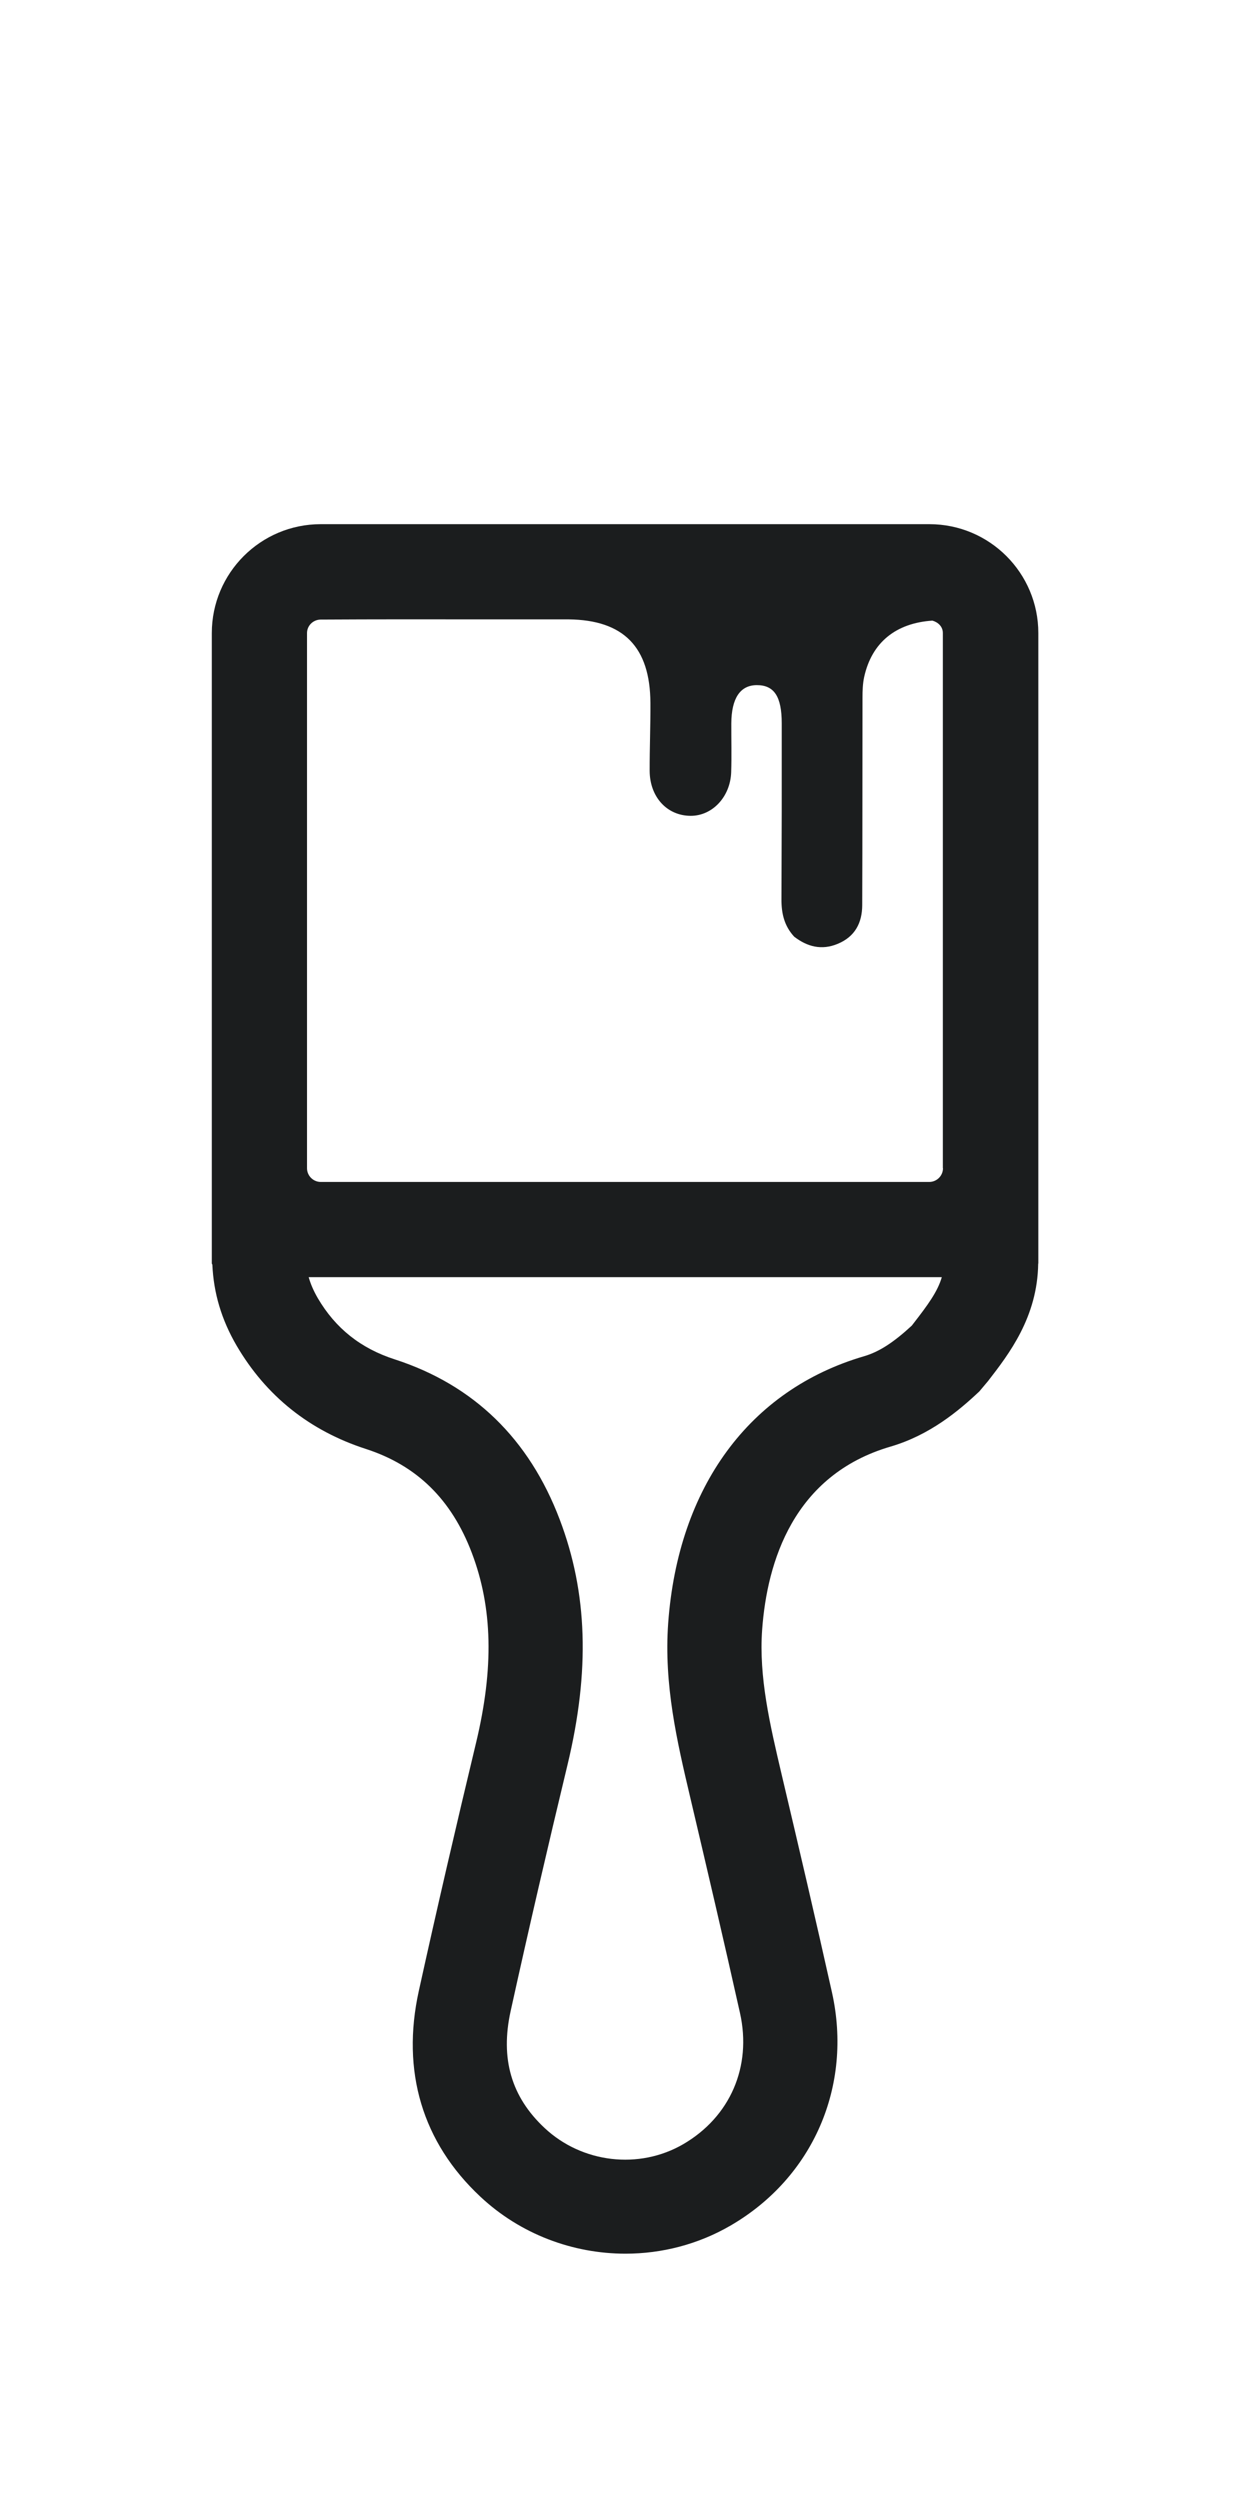 <?xml version="1.0" encoding="UTF-8"?><svg id="a" xmlns="http://www.w3.org/2000/svg" width="18" height="36" viewBox="0 0 18 36"><defs><style>.b{fill:#1b1d1e;}</style></defs><path class="b" d="M13.381,7.548H4.619c-.867,0-1.569,.703-1.569,1.569v9.076c0,.007,.007,.012,.008,.019,.018,.406,.13,.789,.349,1.165,.425,.726,1.052,1.226,1.862,1.488,.734,.238,1.233,.727,1.525,1.496,.3,.79,.319,1.659,.062,2.732-.285,1.189-.562,2.381-.825,3.576-.255,1.157,.051,2.182,.886,2.963,.577,.541,1.332,.821,2.09,.821,.522,0,1.046-.133,1.515-.406,1.186-.69,1.758-2.007,1.459-3.354-.233-1.046-.477-2.089-.724-3.135-.17-.724-.331-1.408-.282-2.09,.071-.977,.45-2.228,1.849-2.637,.563-.165,.979-.512,1.279-.795l.126-.15c.301-.389,.71-.919,.721-1.688l.002-.005V9.117c0-.867-.703-1.569-1.569-1.569Zm.198,9.274c0,.109-.089,.198-.198,.198H4.619c-.109,0-.198-.089-.198-.198v-7.705c0-.106,.085-.191,.191-.195,.788-.005,1.577-.004,2.365-.003h1.212c.791,.009,1.173,.398,1.177,1.203,.002,.326-.012,.652-.011,.978,.002,.378,.25,.646,.589,.648,.313,.002,.573-.273,.585-.628,.008-.234,.001-.469,.002-.703,.002-.362,.128-.55,.366-.551,.25-.001,.36,.163,.36,.55,.001,.845,0,1.69-.004,2.535-.001,.2,.039,.381,.183,.537,.187,.144,.394,.201,.628,.103,.248-.103,.351-.302,.352-.556,.004-.996,.002-1.992,.004-2.987,0-.1,.003-.202,.024-.299,.11-.498,.456-.777,.983-.812,.083,.024,.15,.087,.15,.178v7.705Zm-.446,2.264c-.267,.247-.475,.381-.691,.444-1.649,.483-2.677,1.883-2.82,3.841-.064,.889,.128,1.707,.315,2.502,.244,1.037,.487,2.075,.719,3.115,.172,.771-.141,1.494-.817,1.888-.635,.369-1.457,.273-1.997-.233-.48-.449-.639-.999-.489-1.682,.261-1.187,.536-2.369,.82-3.551,.324-1.351,.288-2.473-.113-3.529-.441-1.163-1.24-1.938-2.375-2.306-.491-.158-.854-.447-1.109-.882-.06-.104-.103-.202-.131-.302H13.562c-.06,.209-.204,.403-.406,.664l-.024,.031Z"/></svg>